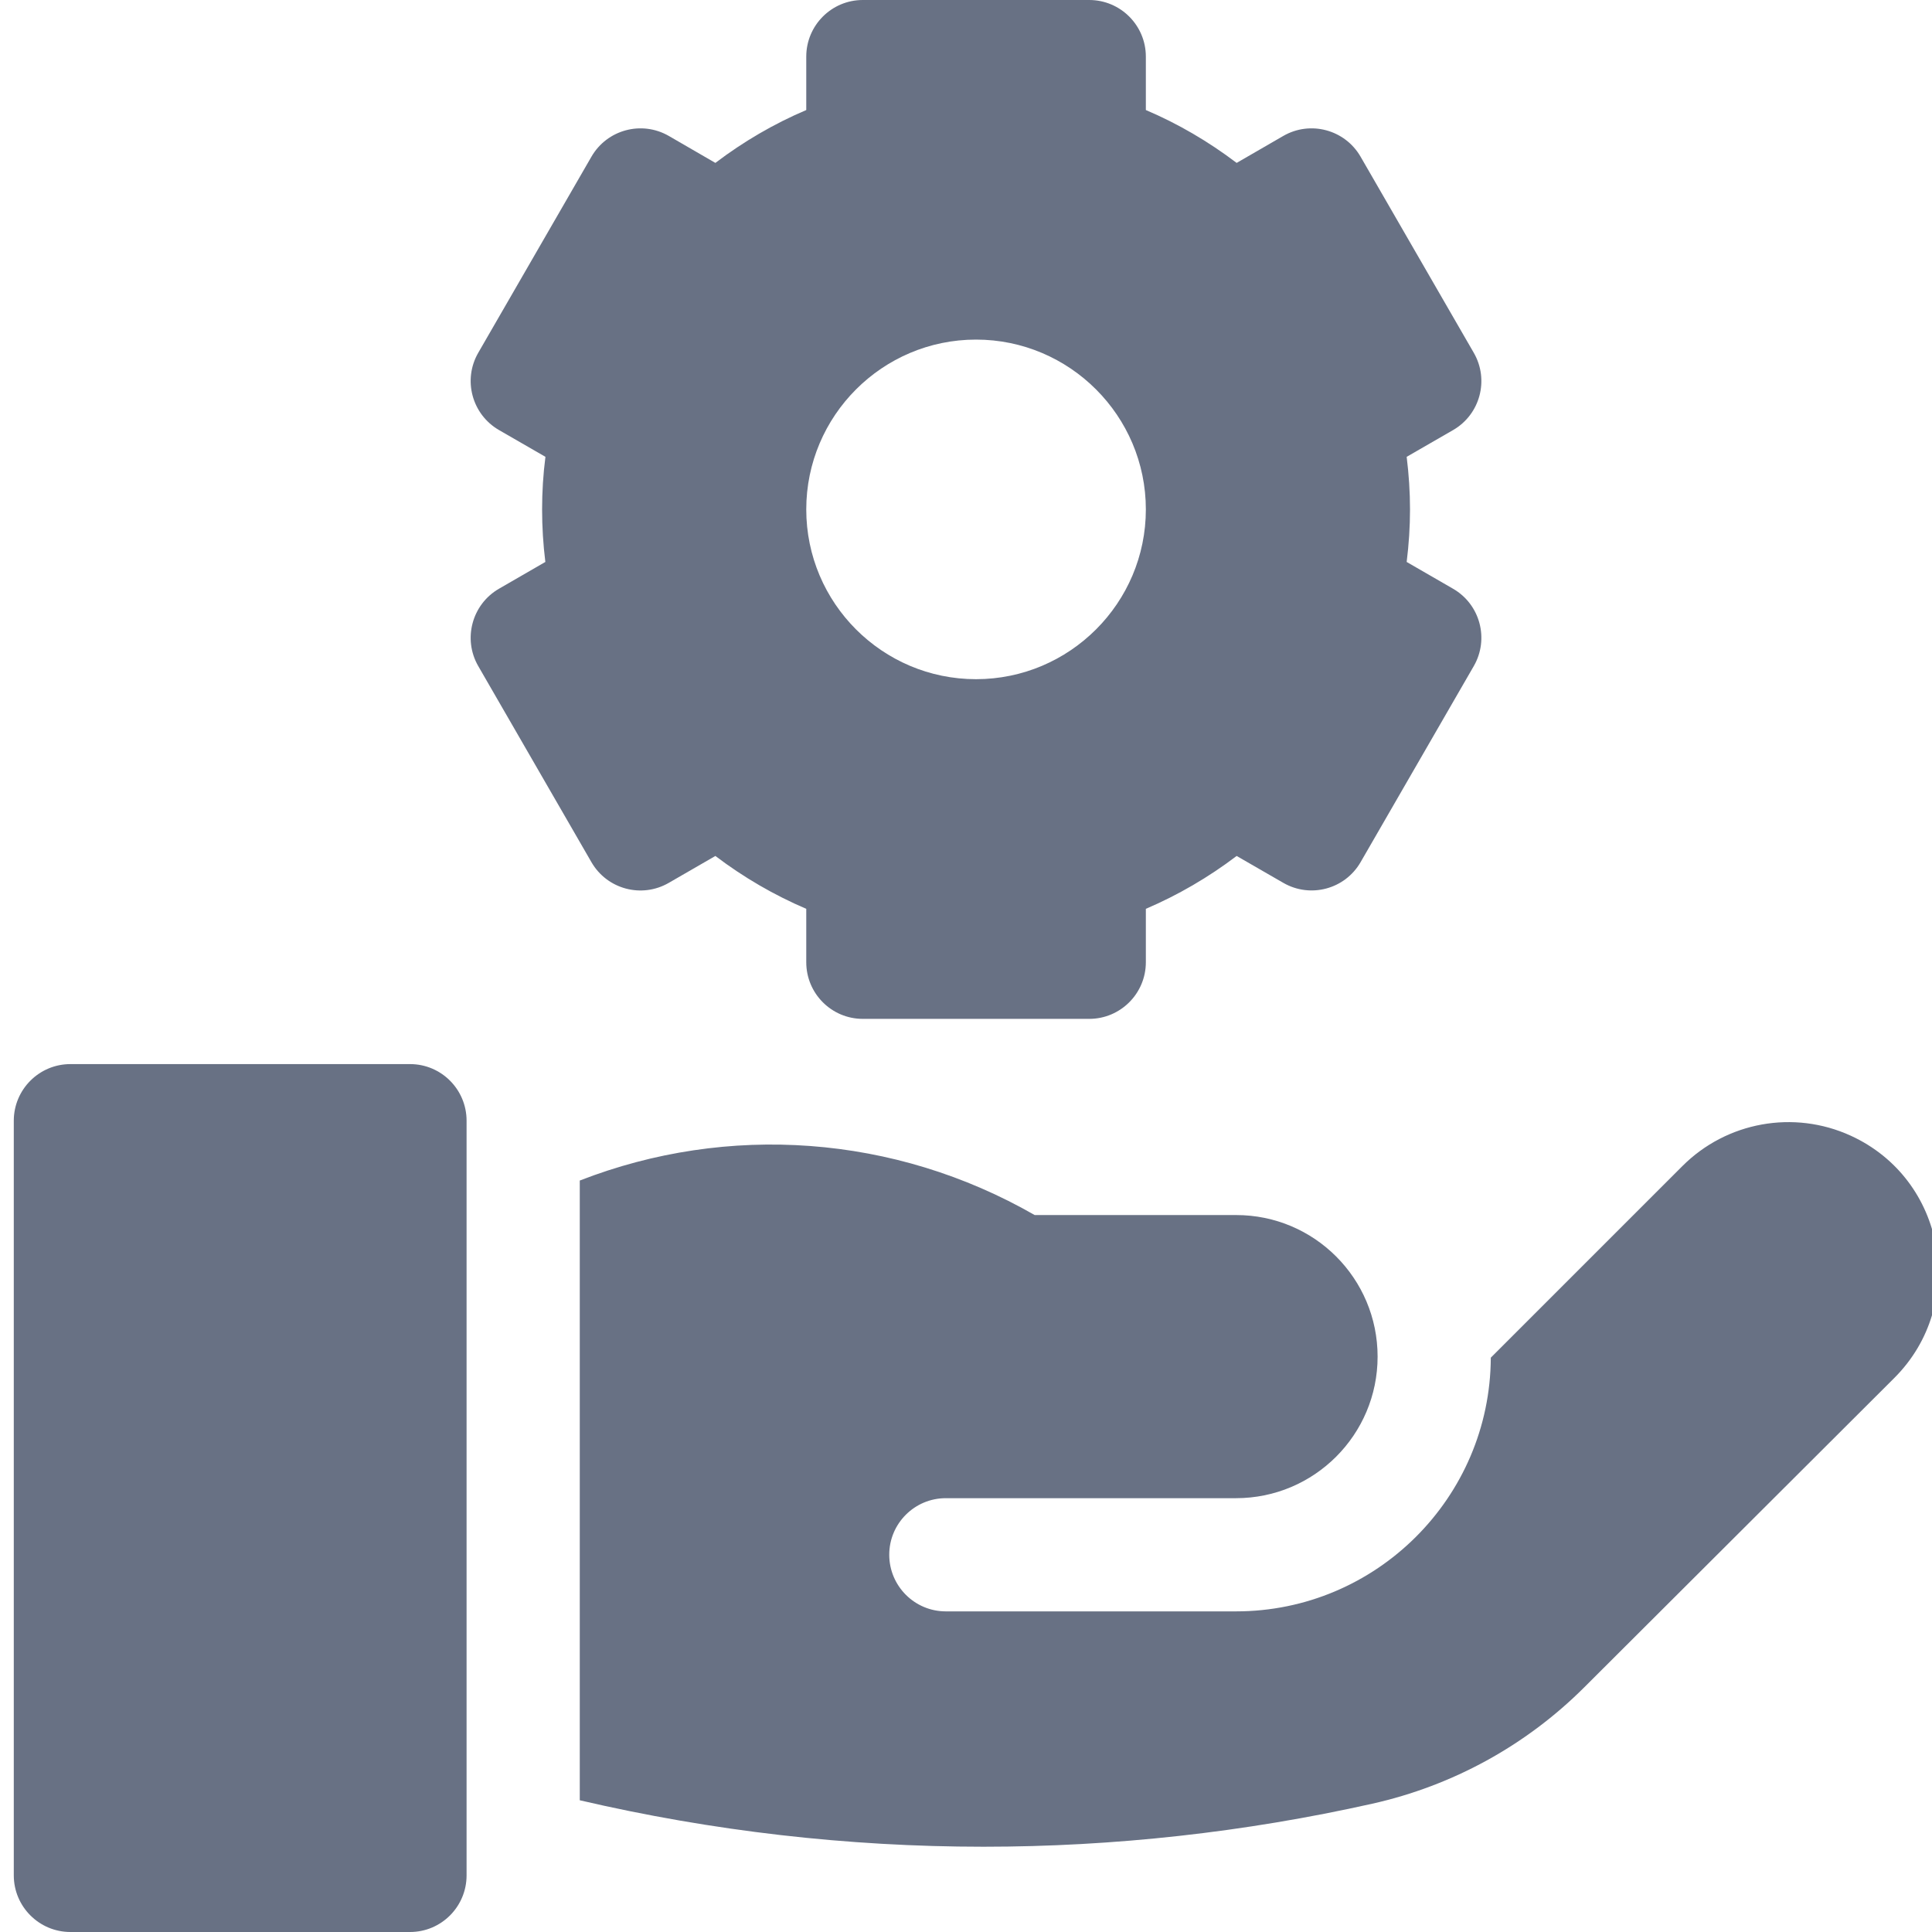 <?xml version="1.0" encoding="UTF-8"?>
<svg xmlns="http://www.w3.org/2000/svg" width="22" height="22" viewBox="0 0 22 22" fill="none">
  <g clip-path="url(#clip0_81_41)">
    <path d="M4.669 12.117H0.802C0.446 12.117 0.157 12.406 0.157 12.762V21.355C0.157 21.711 0.446 22 0.802 22H4.669C5.025 22 5.313 21.711 5.313 21.355V12.762C5.313 12.406 5.025 12.117 4.669 12.117Z" fill="#687184"></path>
    <path d="M21.074 12.932C20.426 12.636 19.662 12.774 19.158 13.278C18.553 13.883 17.715 14.721 16.976 15.46C16.969 17.054 15.671 18.349 14.075 18.349H10.77C10.415 18.349 10.126 18.06 10.126 17.704C10.126 17.348 10.415 17.06 10.77 17.06H14.075C14.965 17.06 15.687 16.338 15.687 15.448C15.687 14.557 14.965 13.835 14.075 13.836L11.782 13.836C10.185 12.919 8.287 12.787 6.602 13.443V20.5C8.11 20.851 9.654 21.029 11.2 21.029C12.685 21.029 14.175 20.864 15.627 20.539C16.541 20.334 17.375 19.877 18.038 19.216L21.57 15.692C22.413 14.851 22.157 13.427 21.074 12.932Z" fill="#687184"></path>
    <path d="M7.616 10.053L8.146 9.747C8.468 9.991 8.814 10.192 9.181 10.349V10.957C9.181 11.313 9.469 11.602 9.825 11.602H12.403C12.759 11.602 13.048 11.313 13.048 10.957V10.349C13.415 10.192 13.76 9.991 14.082 9.747L14.613 10.053C14.921 10.231 15.315 10.126 15.493 9.818L16.782 7.585C16.96 7.277 16.855 6.882 16.546 6.704L16.018 6.399C16.043 6.199 16.056 5.998 16.056 5.801C16.056 5.603 16.043 5.403 16.018 5.202L16.547 4.897C16.855 4.719 16.96 4.325 16.782 4.017L15.493 1.784C15.315 1.476 14.921 1.37 14.613 1.548L14.082 1.855C13.76 1.611 13.415 1.409 13.048 1.253V0.645C13.048 0.289 12.759 0 12.403 0H9.825C9.469 0 9.181 0.289 9.181 0.645V1.253C8.814 1.409 8.468 1.611 8.146 1.855L7.616 1.548C7.307 1.37 6.913 1.476 6.735 1.784L5.446 4.017C5.268 4.325 5.374 4.719 5.682 4.897L6.211 5.202C6.185 5.403 6.173 5.603 6.173 5.801C6.173 5.998 6.185 6.199 6.21 6.399L5.682 6.704C5.374 6.882 5.268 7.277 5.446 7.585L6.735 9.818C6.913 10.126 7.307 10.232 7.616 10.053ZM11.114 3.867C12.18 3.867 13.048 4.735 13.048 5.801C13.048 6.867 12.18 7.734 11.114 7.734C10.048 7.734 9.181 6.867 9.181 5.801C9.181 4.735 10.048 3.867 11.114 3.867Z" fill="#687184"></path>
  </g>
  <defs>
    <clipPath id="clip0_81_41">
      <rect width="22" height="22" fill="white"></rect>
    </clipPath>
  </defs>
</svg>
